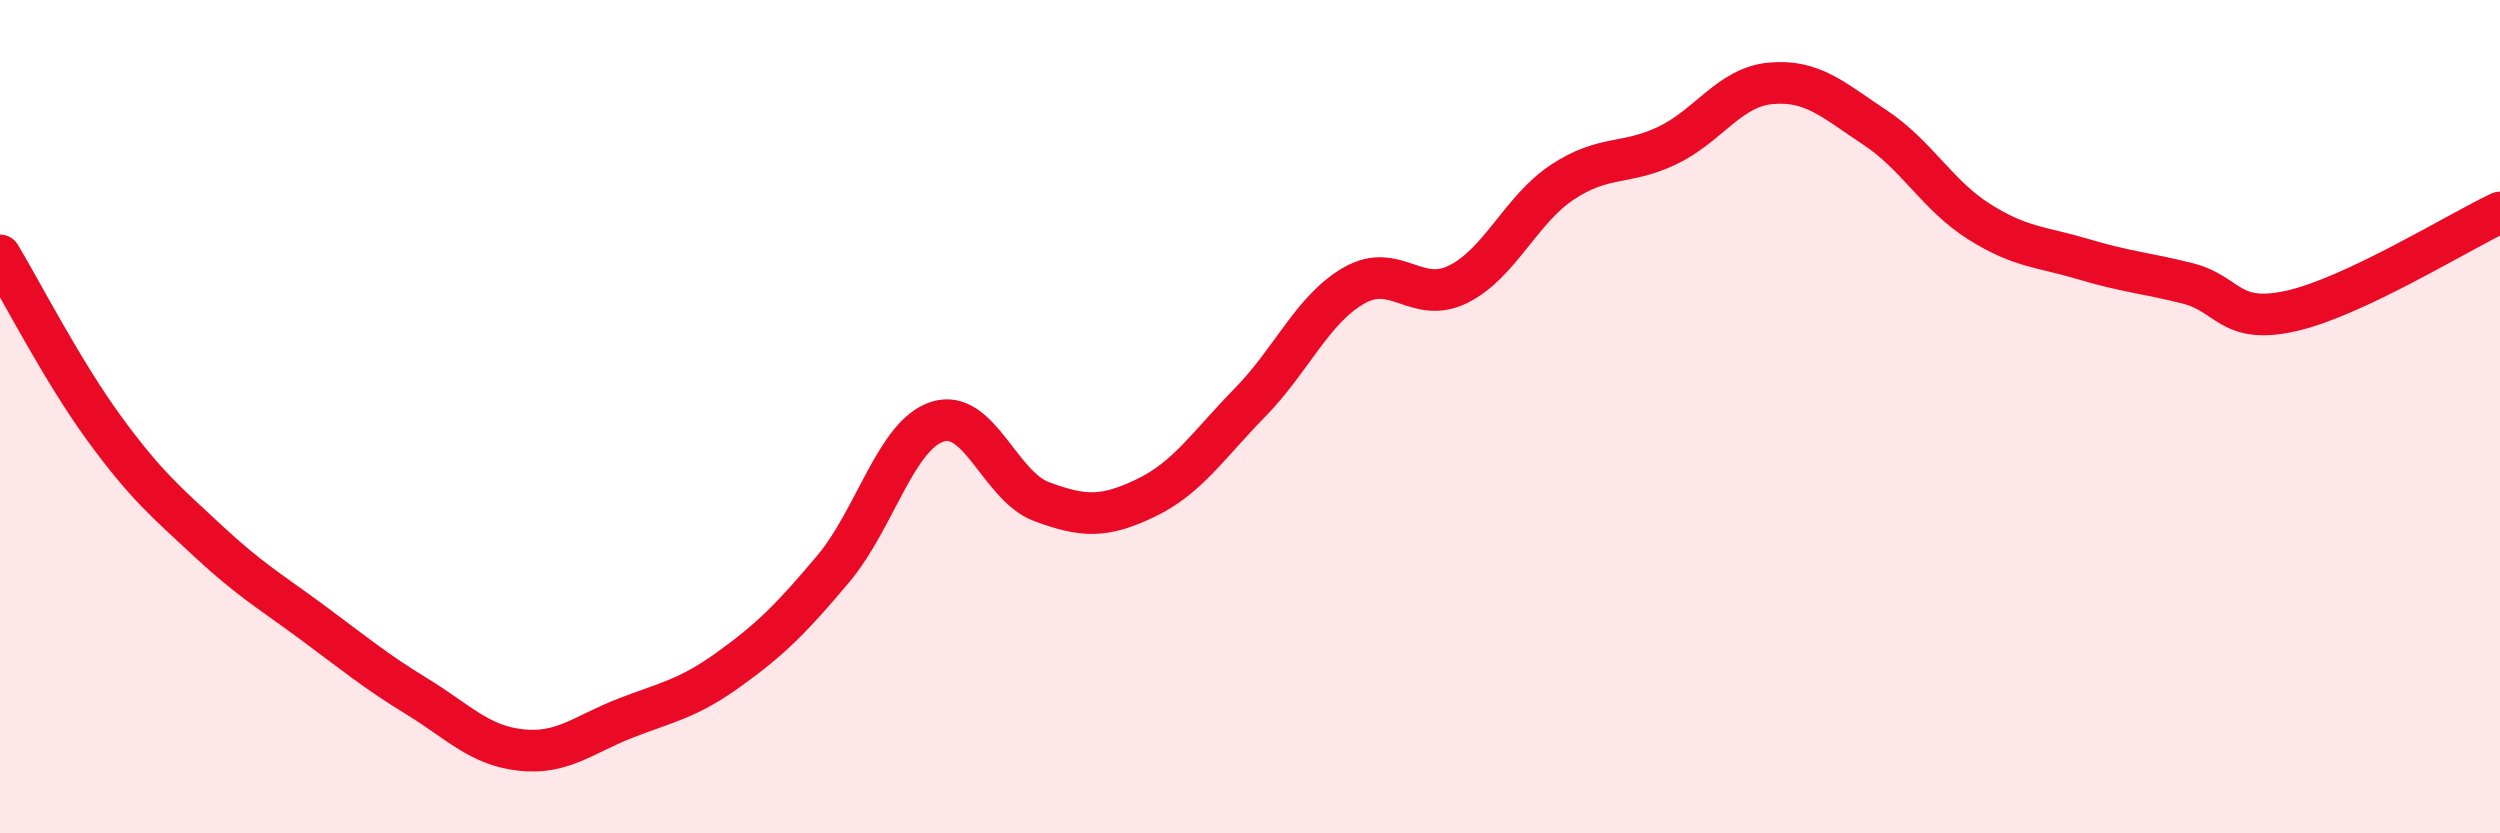 
    <svg width="60" height="20" viewBox="0 0 60 20" xmlns="http://www.w3.org/2000/svg">
      <path
        d="M 0,6.13 C 0.5,6.96 1.5,8.91 2.5,10.28 C 3.5,11.65 4,12.06 5,12.99 C 6,13.92 6.5,14.2 7.5,14.94 C 8.5,15.68 9,16.1 10,16.71 C 11,17.32 11.5,17.89 12.5,18 C 13.5,18.11 14,17.63 15,17.24 C 16,16.85 16.5,16.78 17.5,16.06 C 18.5,15.34 19,14.84 20,13.65 C 21,12.46 21.5,10.44 22.5,10.12 C 23.5,9.8 24,11.67 25,12.04 C 26,12.41 26.5,12.43 27.5,11.95 C 28.5,11.47 29,10.68 30,9.66 C 31,8.64 31.5,7.42 32.5,6.85 C 33.5,6.28 34,7.32 35,6.82 C 36,6.32 36.5,5.03 37.5,4.37 C 38.5,3.71 39,3.97 40,3.5 C 41,3.03 41.5,2.09 42.5,2 C 43.5,1.91 44,2.4 45,3.06 C 46,3.72 46.5,4.69 47.5,5.32 C 48.5,5.95 49,5.92 50,6.22 C 51,6.52 51.5,6.55 52.5,6.8 C 53.5,7.05 53.5,7.8 55,7.46 C 56.5,7.12 59,5.57 60,5.1L60 20L0 20Z"
        fill="#EB0A25"
        opacity="0.1"
        stroke-linecap="round"
        stroke-linejoin="round"
      />
      <path
        d="M 0,6.13 C 0.5,6.96 1.5,8.91 2.5,10.28 C 3.5,11.65 4,12.06 5,12.99 C 6,13.92 6.5,14.2 7.5,14.94 C 8.5,15.68 9,16.1 10,16.71 C 11,17.32 11.5,17.89 12.5,18 C 13.5,18.11 14,17.63 15,17.24 C 16,16.85 16.5,16.78 17.5,16.06 C 18.5,15.34 19,14.84 20,13.65 C 21,12.46 21.5,10.44 22.5,10.12 C 23.5,9.8 24,11.67 25,12.04 C 26,12.41 26.5,12.43 27.5,11.95 C 28.5,11.47 29,10.68 30,9.66 C 31,8.64 31.5,7.42 32.5,6.85 C 33.5,6.28 34,7.32 35,6.82 C 36,6.32 36.5,5.03 37.5,4.37 C 38.5,3.71 39,3.97 40,3.5 C 41,3.03 41.5,2.09 42.5,2 C 43.5,1.91 44,2.4 45,3.06 C 46,3.72 46.5,4.69 47.5,5.32 C 48.5,5.95 49,5.92 50,6.22 C 51,6.52 51.5,6.55 52.5,6.8 C 53.5,7.05 53.5,7.8 55,7.46 C 56.5,7.12 59,5.57 60,5.1"
        stroke="#EB0A25"
        stroke-width="1"
        fill="none"
        stroke-linecap="round"
        stroke-linejoin="round"
      />
    </svg>
  
